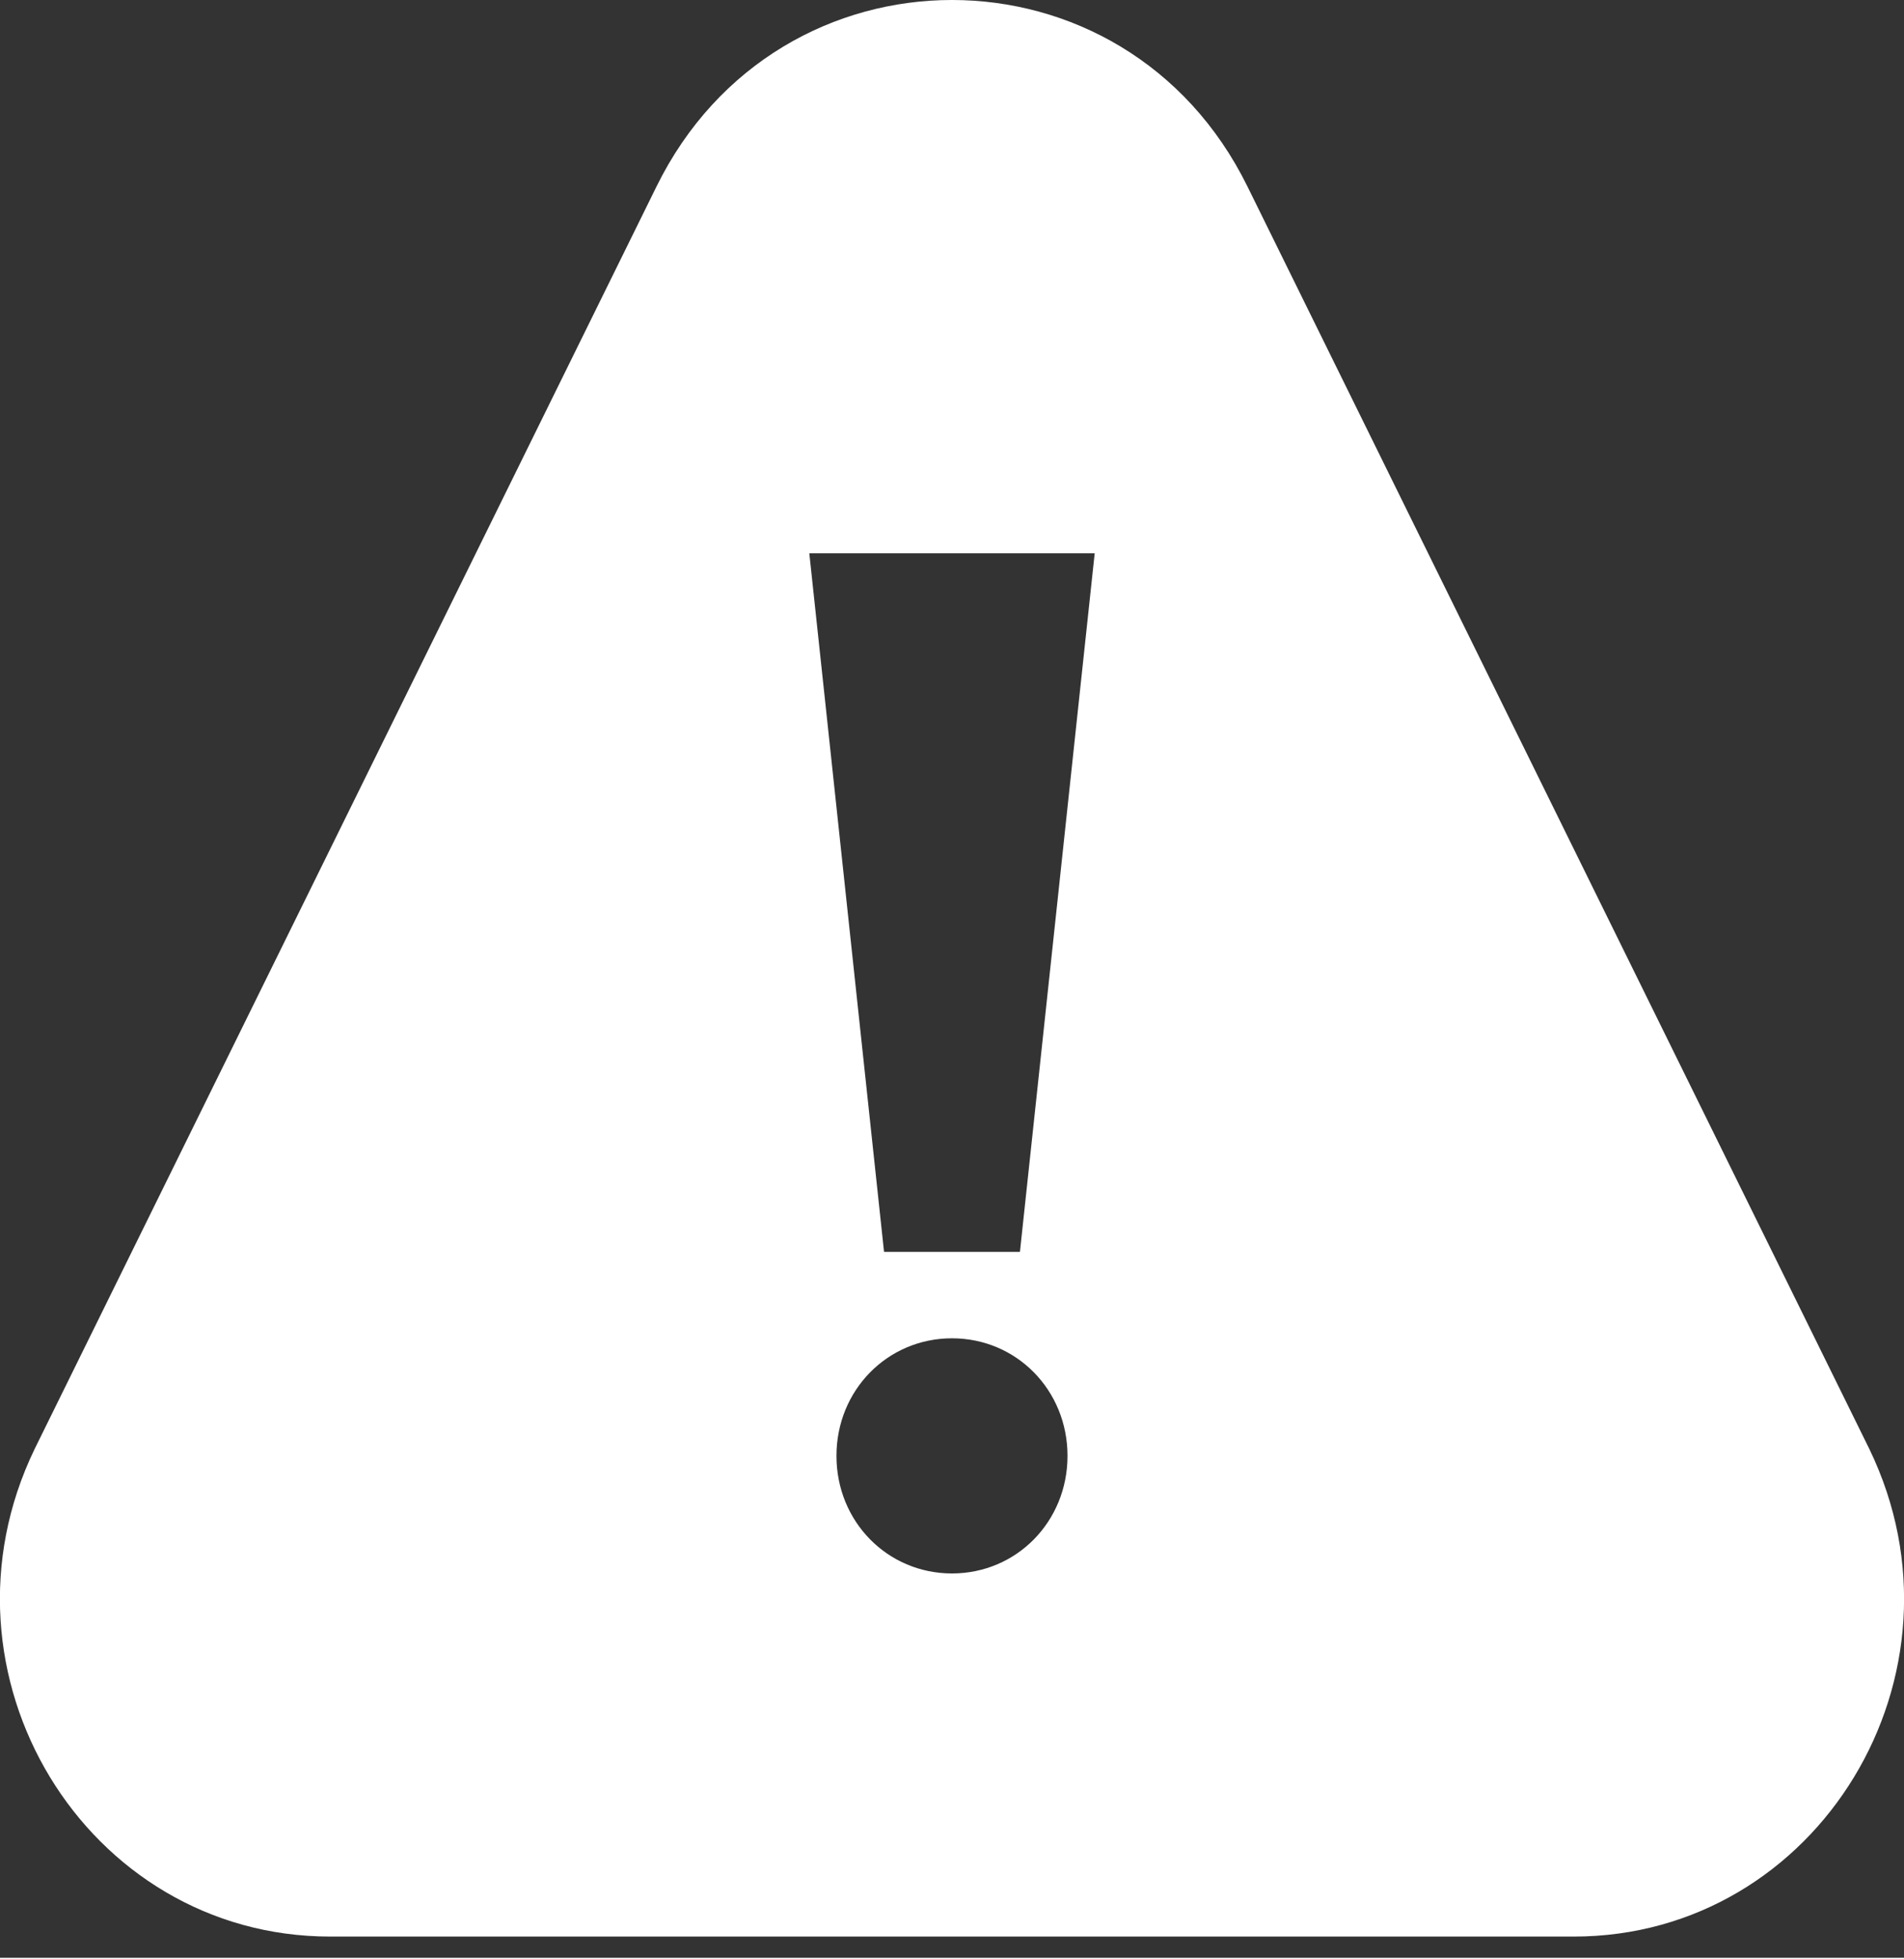 <svg width="140" height="144" preserveAspectRatio="xMinYMin meet" viewBox="0 0 72 74" xmlns="http://www.w3.org/2000/svg" version="1.0" fill-rule="evenodd" xmlns:xlink="http://www.w3.org/1999/xlink"><rect x="0" y="0" width="72" height="74" fill="#333333" stroke="none"/><title>...</title><desc>...</desc><g id="group" transform="scale(1,-1) translate(0,-74)" clip="0 0 72 74"><g transform=""><g transform=" matrix(1,0,0,-1,0,74)"><g transform=""><path d="M 0 0 L 72 0 L 72 73.197 L 0 73.197 Z " style="stroke: none; stroke-linecap: butt; stroke-width: 1; fill: none; fill-rule: evenodd;"/><g transform=""><path d="M 70.689 54.767 L 47.177 7.058 C 42.552 -2.353 29.447 -2.353 24.822 7.058 L 1.31 54.767 C -2.801 63.263 3.237 73.197 12.488 73.197 L 59.511 73.197 C 68.762 73.197 74.801 63.263 70.689 54.767 Z M 36 59.472 C 33.559 59.472 31.631 57.512 31.631 55.028 C 31.631 52.545 33.559 50.584 36 50.584 C 38.441 50.584 40.368 52.545 40.368 55.028 C 40.368 57.512 38.441 59.472 36 59.472 Z M 38.569 47.317 L 33.43 47.317 L 30.604 20.913 L 41.396 20.913 L 38.569 47.317 Z " style="stroke: none; stroke-linecap: butt; stroke-width: 1; fill: rgb(100%,100%,100%); fill-rule: evenodd;"/></g></g></g></g></g></svg>
